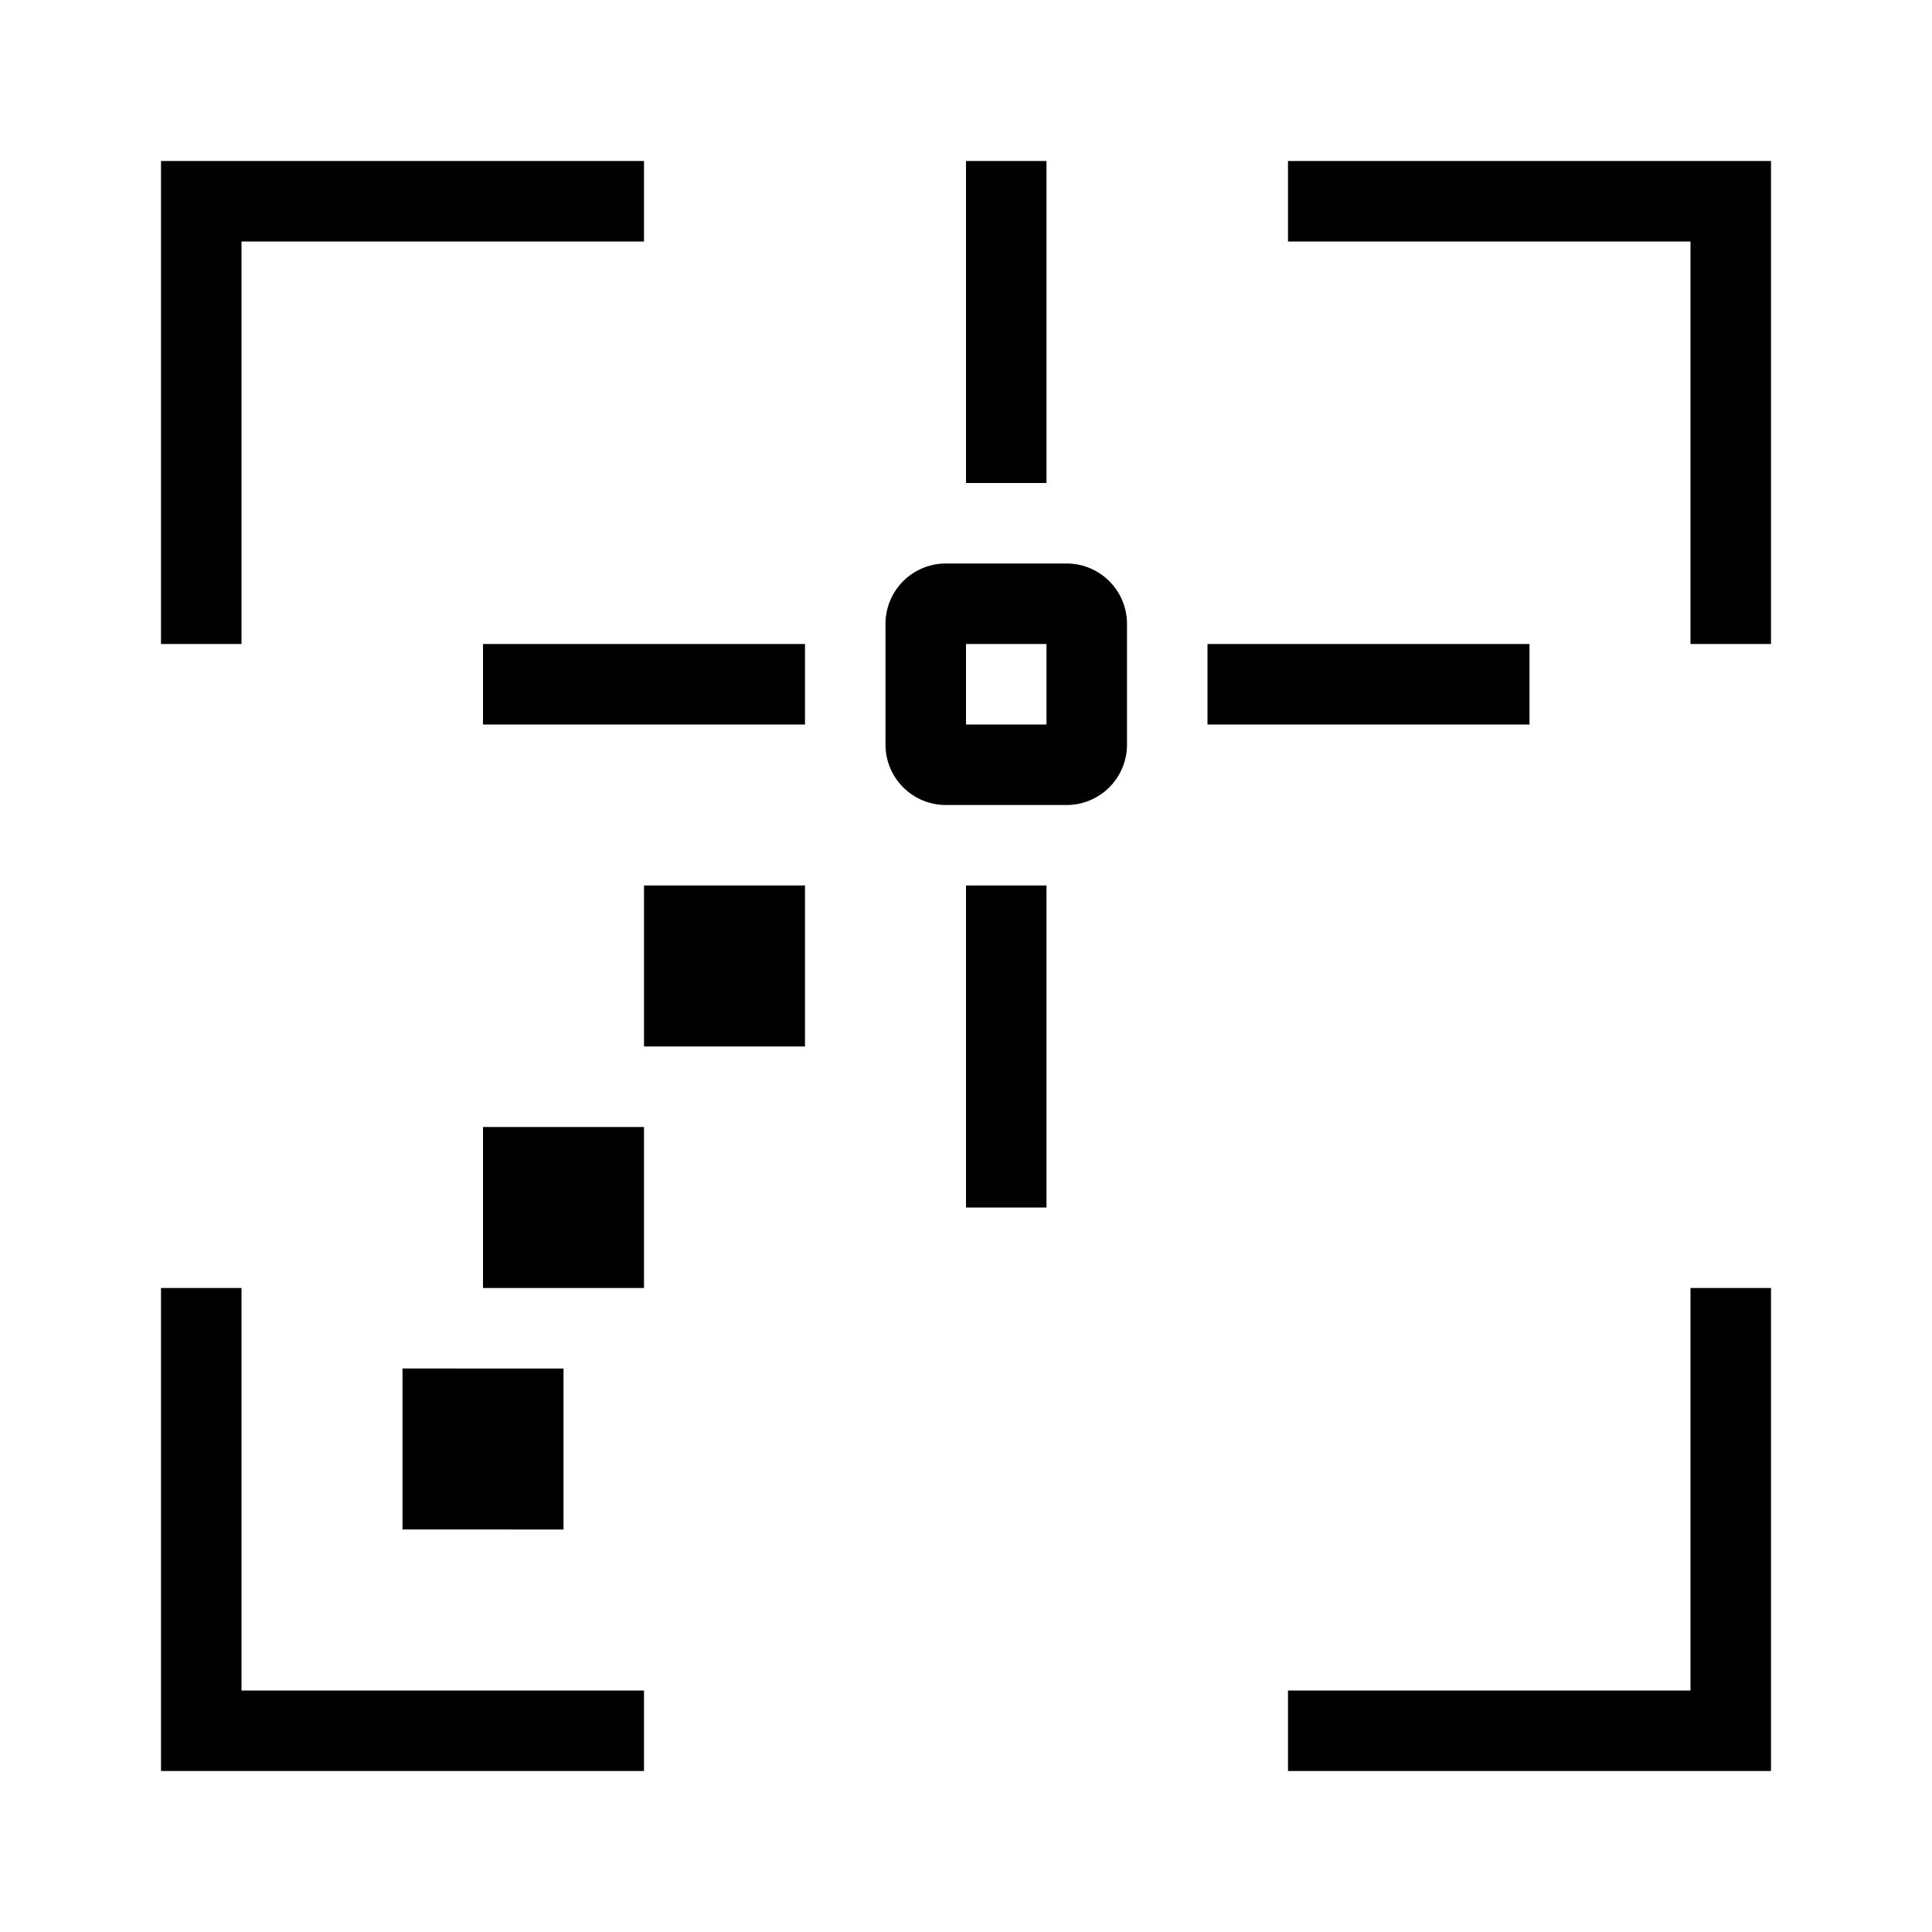<?xml version="1.0" encoding="utf-8"?><!-- Скачано с сайта svg4.ru / Downloaded from svg4.ru -->
<svg width="800px" height="800px" viewBox="0 0 24 24" xmlns="http://www.w3.org/2000/svg"><path d="M19 9h-4V8h4zm-7 6h1v-4h-1zm2-7.25v1.5a.75.75 0 0 1-.75.75h-1.5a.75.75 0 0 1-.75-.75v-1.5a.75.75 0 0 1 .75-.75h1.5a.75.75 0 0 1 .75.75zM13 8h-1v1h1zm-5 5h2v-2H8zM6 9h4V8H6zm-3 7H2v6h6v-1H3zM16 3h5v5h1V2h-6zm5 18h-5v1h6v-6h-1zM8 2H2v6h1V3h5zm5 0h-1v4h1zM6 16h2v-2H6zm1 3v-2H5v2z"/><path fill="none" d="M0 0h24v24H0z"/></svg>
